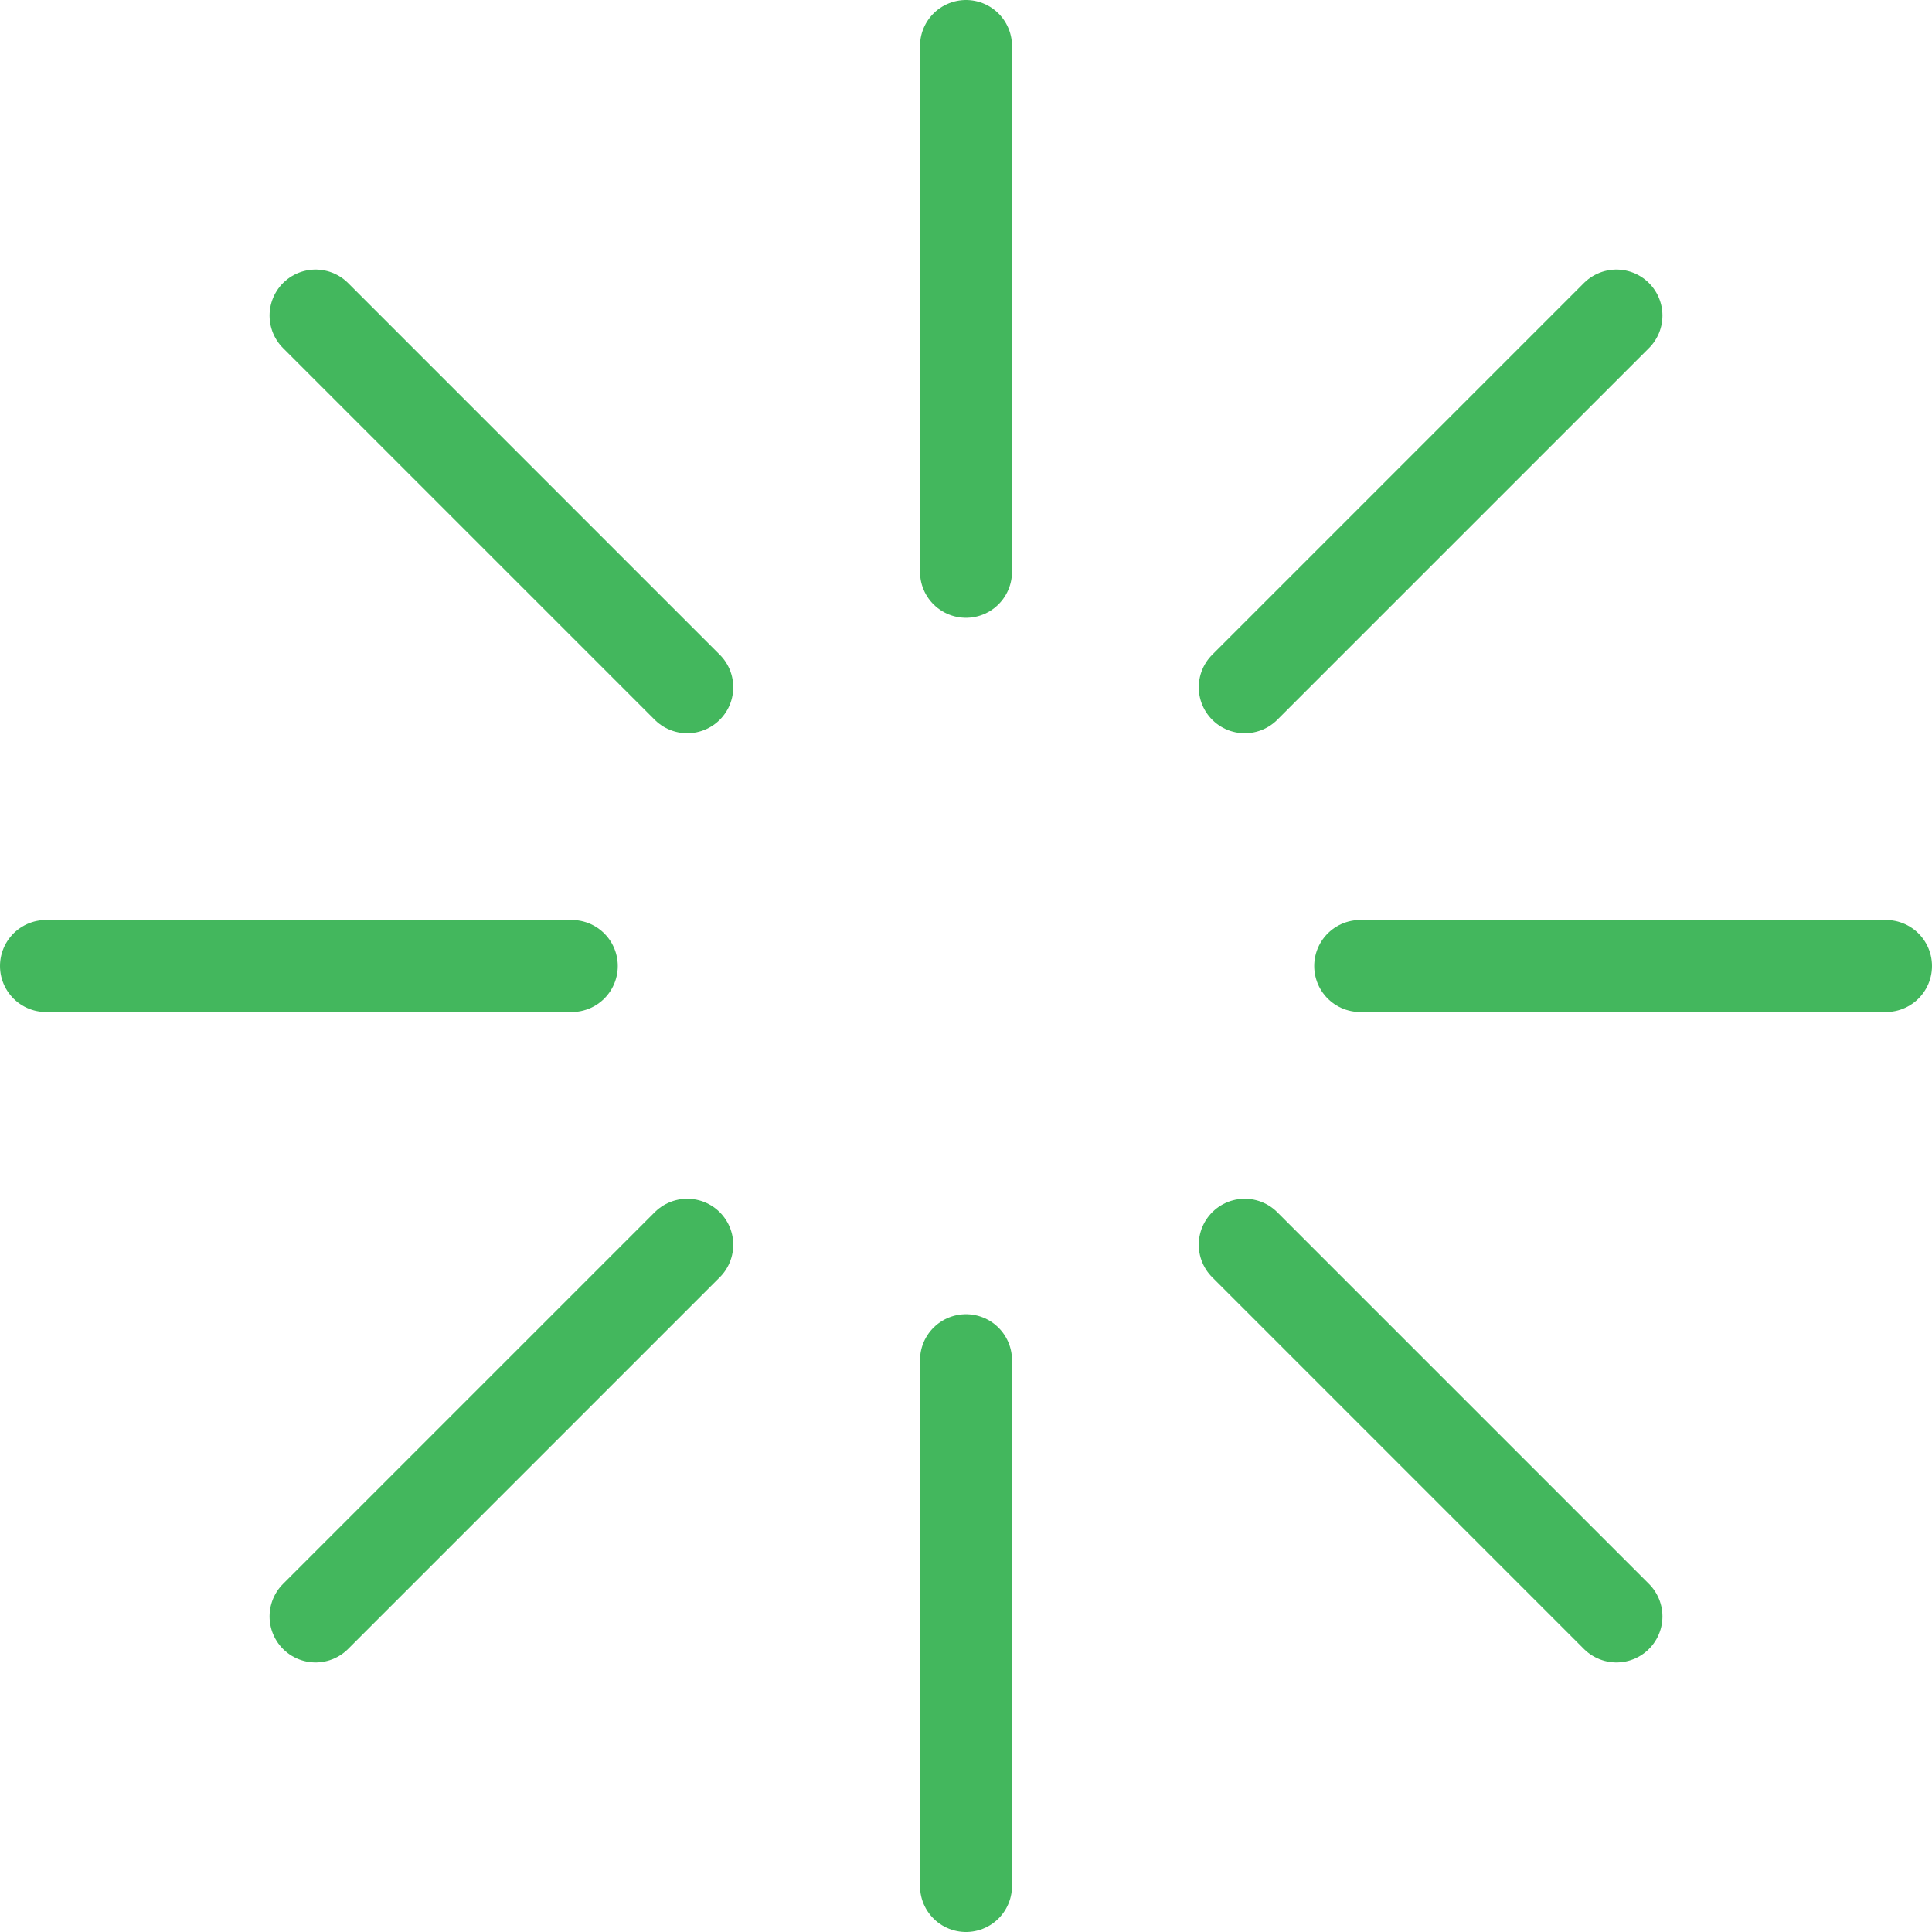 <svg width="84" height="84" viewBox="0 0 84 84" fill="none" xmlns="http://www.w3.org/2000/svg">
<path d="M42 2V24.86" stroke="#43B75D" stroke-width="4" stroke-linecap="round" stroke-linejoin="round"/>
<path d="M42 59.14V82" stroke="#43B75D" stroke-width="4" stroke-linecap="round" stroke-linejoin="round"/>
<path d="M2 42H24.86" stroke="#43B75D" stroke-width="4" stroke-linecap="round" stroke-linejoin="round"/>
<path d="M59.14 42H82" stroke="#43B75D" stroke-width="4" stroke-linecap="round" stroke-linejoin="round"/>
<path d="M13.72 13.72L29.88 29.88" stroke="#43B75D" stroke-width="4" stroke-linecap="round" stroke-linejoin="round"/>
<path d="M54.12 54.12L70.28 70.28" stroke="#43B75D" stroke-width="4" stroke-linecap="round" stroke-linejoin="round"/>
<path d="M13.72 70.28L29.88 54.12" stroke="#43B75D" stroke-width="4" stroke-linecap="round" stroke-linejoin="round"/>
<path d="M54.12 29.88L70.28 13.72" stroke="#43B75D" stroke-width="4" stroke-linecap="round" stroke-linejoin="round"/>
</svg>
